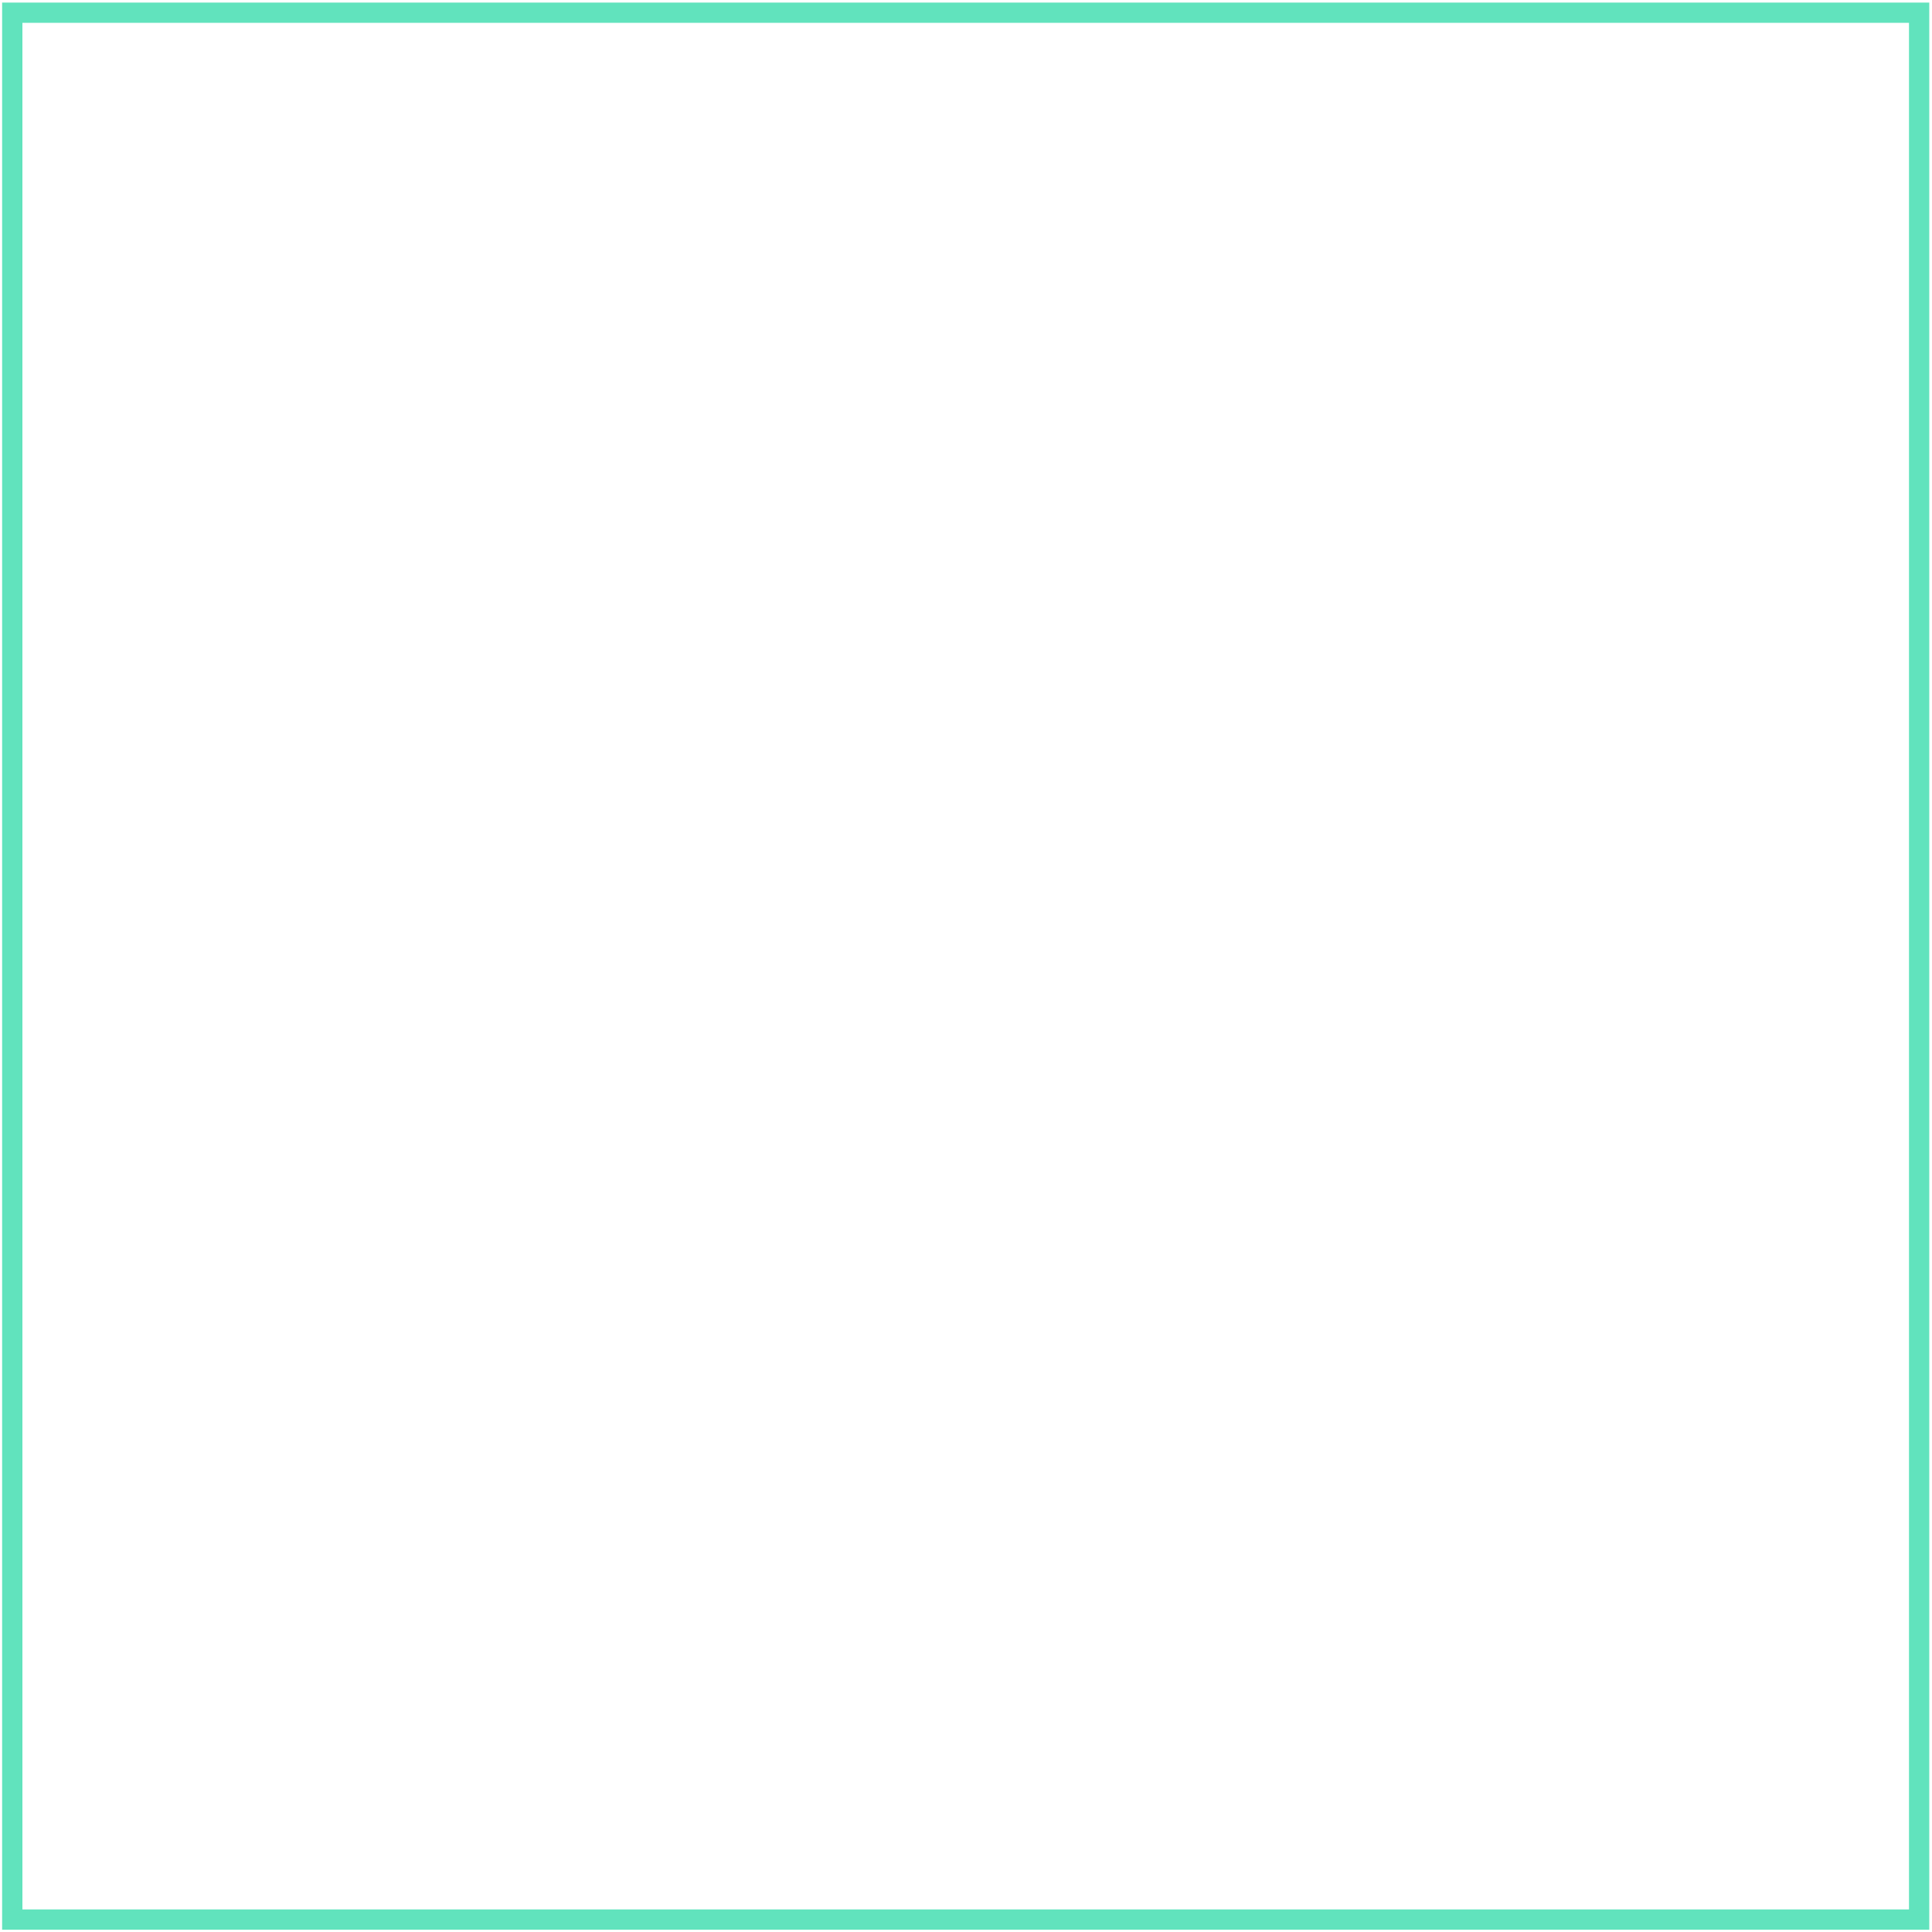 <?xml version="1.0" encoding="UTF-8"?> <svg xmlns="http://www.w3.org/2000/svg" width="381" height="381" viewBox="0 0 381 381" fill="none"><path d="M378.462 2.503L2.419 2.503L2.42 378.546H378.463L378.462 2.503Z" stroke="#61E3BD" stroke-width="4" stroke-miterlimit="10"></path></svg> 